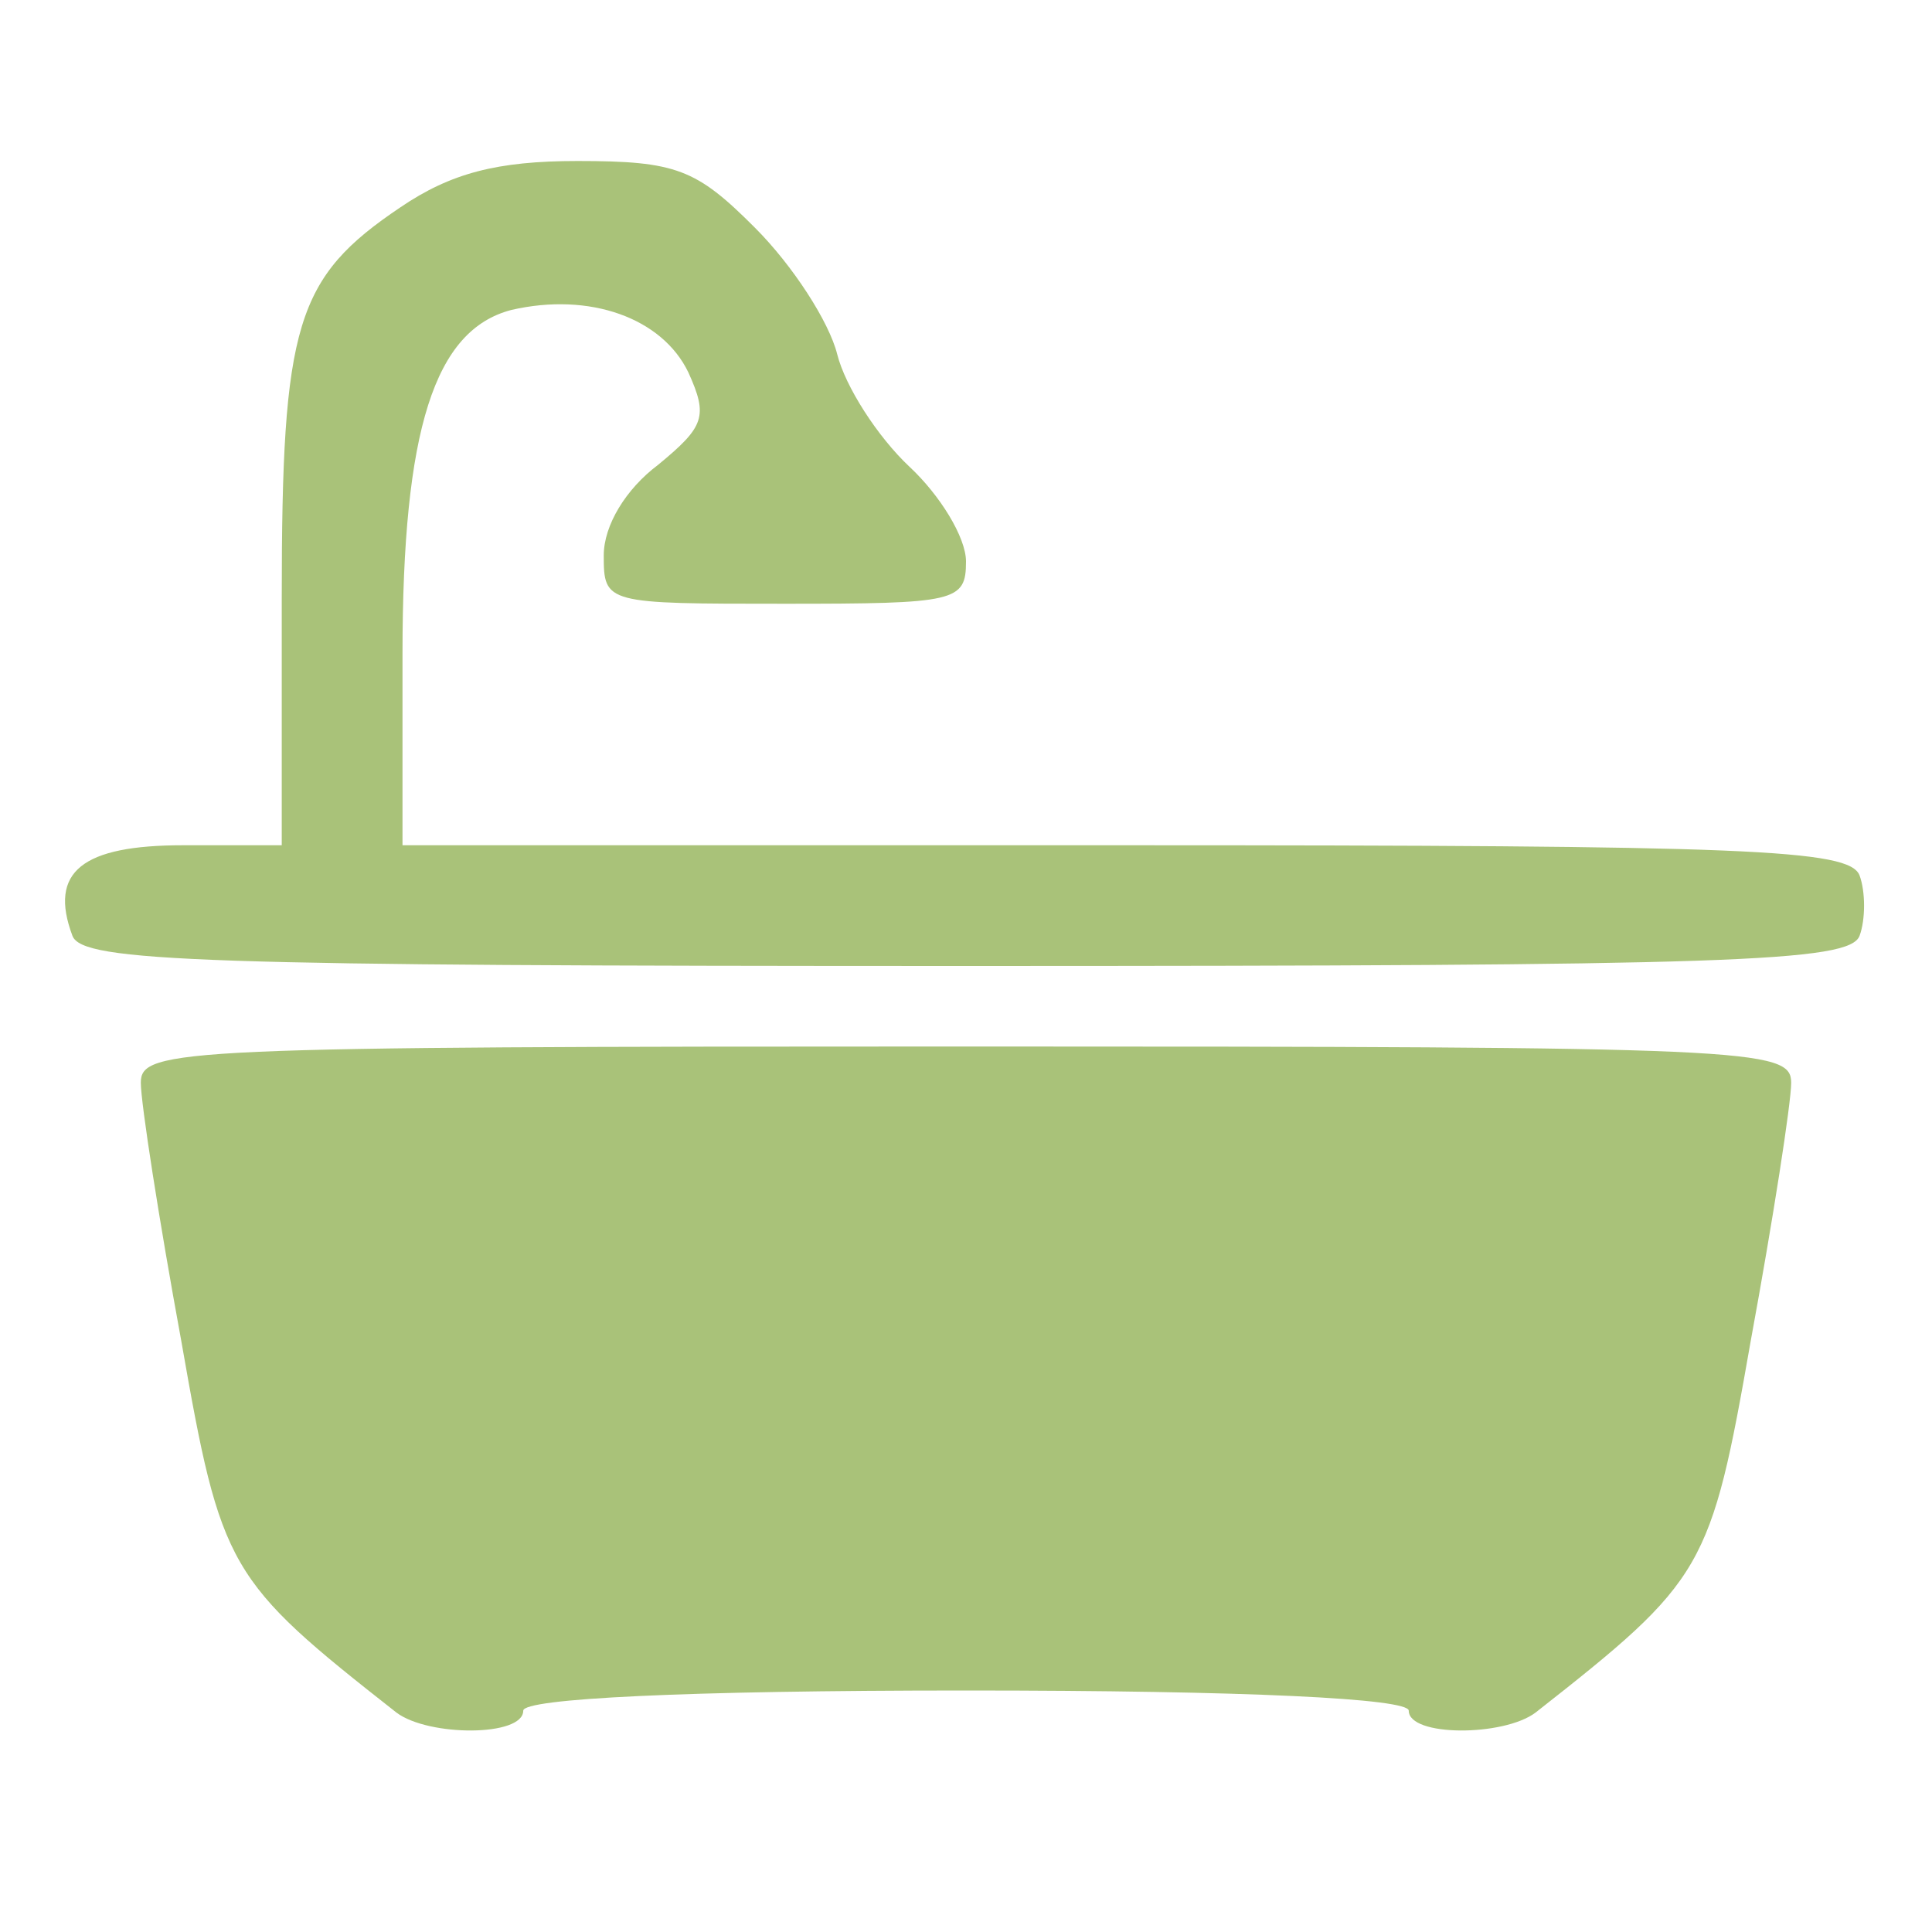 <?xml version="1.0" encoding="UTF-8"?> <svg xmlns="http://www.w3.org/2000/svg" width="18" height="18" viewBox="0 0 18 18" fill="none"><path d="M3.731 1.931C2.756 2.587 2.625 3.019 2.625 5.569V7.875H1.706C0.769 7.875 0.45 8.119 0.675 8.719C0.769 8.963 1.875 9 9 9C16.125 9 17.231 8.963 17.325 8.719C17.381 8.569 17.381 8.306 17.325 8.156C17.231 7.912 16.294 7.875 10.481 7.875H3.75V6.094C3.75 3.994 4.05 3.075 4.763 2.888C5.494 2.719 6.169 2.962 6.413 3.469C6.6 3.881 6.563 3.975 6.131 4.331C5.831 4.556 5.625 4.894 5.625 5.175C5.625 5.625 5.644 5.625 7.313 5.625C8.906 5.625 9 5.606 9 5.231C9 5.006 8.756 4.612 8.475 4.35C8.175 4.069 7.875 3.6 7.8 3.3C7.725 3 7.388 2.475 7.031 2.119C6.488 1.575 6.3 1.5 5.381 1.5C4.631 1.5 4.2 1.613 3.731 1.931Z" fill="#A9C279"></path><path d="M1.312 10.088C1.312 10.275 1.481 11.363 1.688 12.488C2.062 14.625 2.119 14.719 3.694 15.956C3.994 16.181 4.875 16.181 4.875 15.938C4.875 15.825 6.375 15.75 9 15.75C11.625 15.75 13.125 15.825 13.125 15.938C13.125 16.181 14.006 16.181 14.306 15.956C15.881 14.719 15.938 14.625 16.312 12.488C16.519 11.363 16.688 10.275 16.688 10.088C16.688 9.769 16.331 9.75 9 9.75C1.669 9.75 1.312 9.769 1.312 10.088Z" fill="#A9C279"></path></svg> 